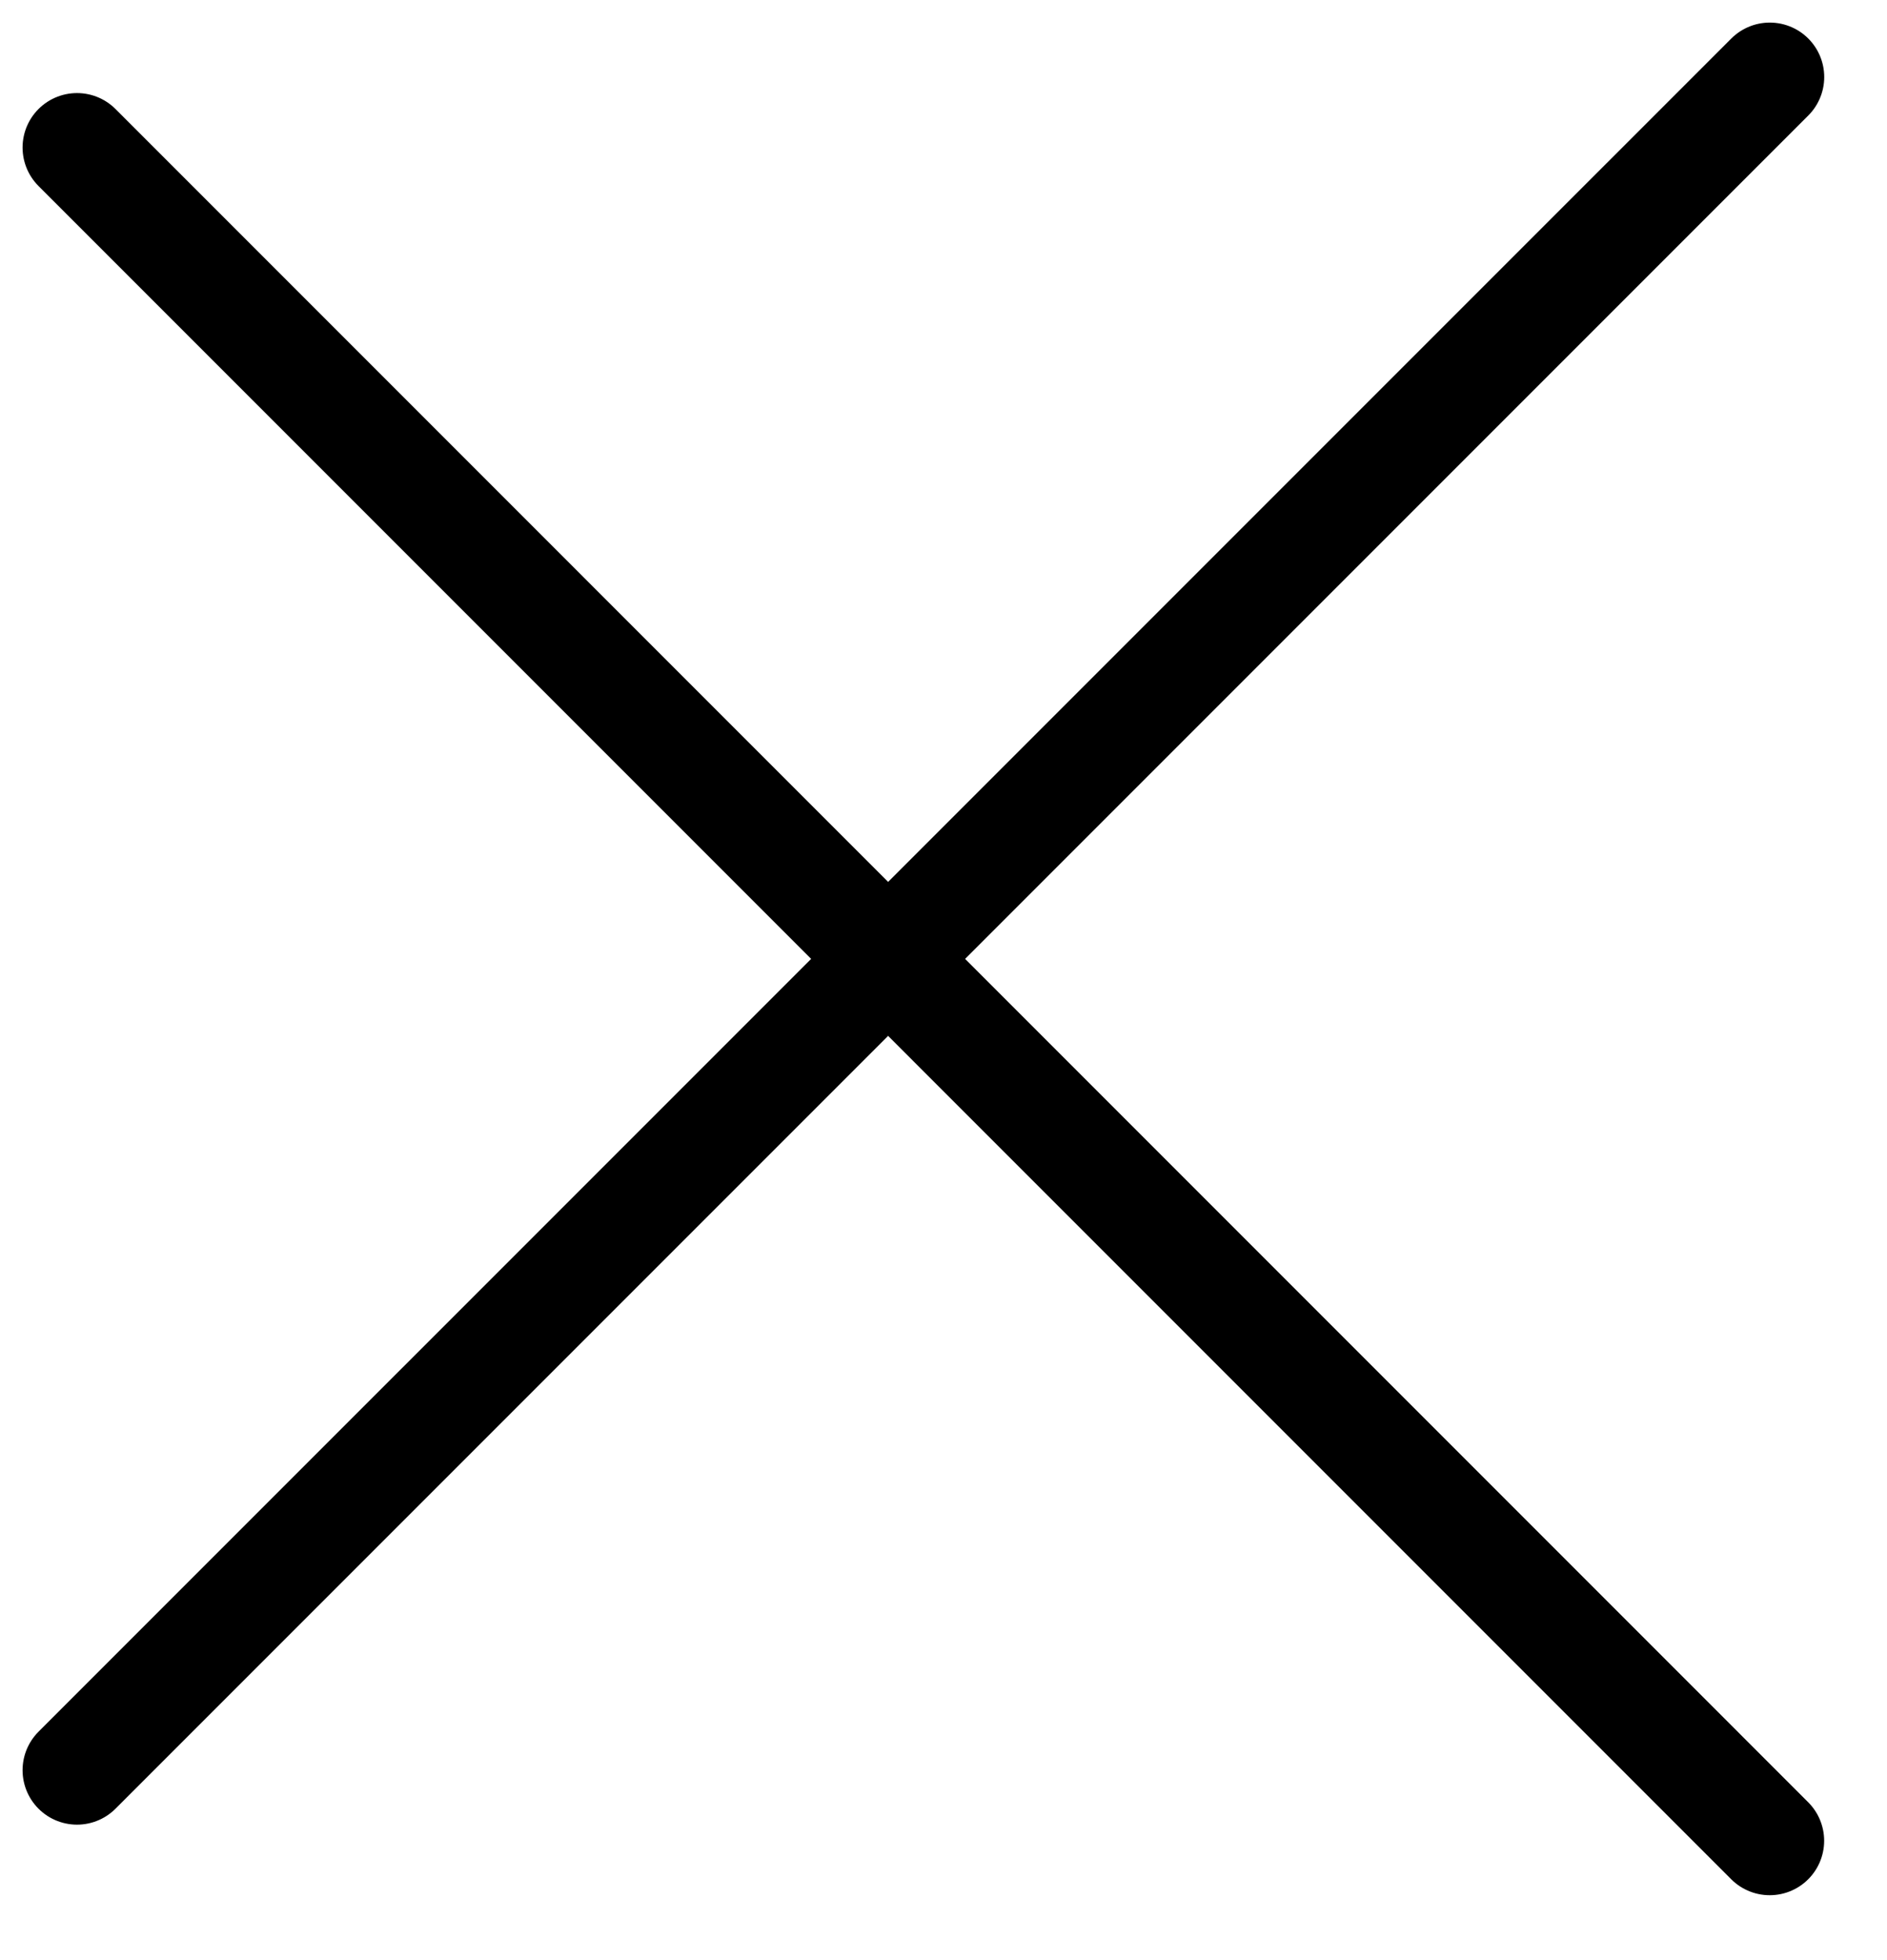 <svg width="26" height="27" viewBox="0 0 26 27" fill="none" xmlns="http://www.w3.org/2000/svg">
<line x1="1.061" y1="2.032" x2="24.384" y2="25.356" stroke="black" stroke-width="1.5" stroke-linecap="round"/>
<line x1="24.385" y1="1.061" x2="1.061" y2="24.384" stroke="black" stroke-width="1.5" stroke-linecap="round"/>
</svg>
